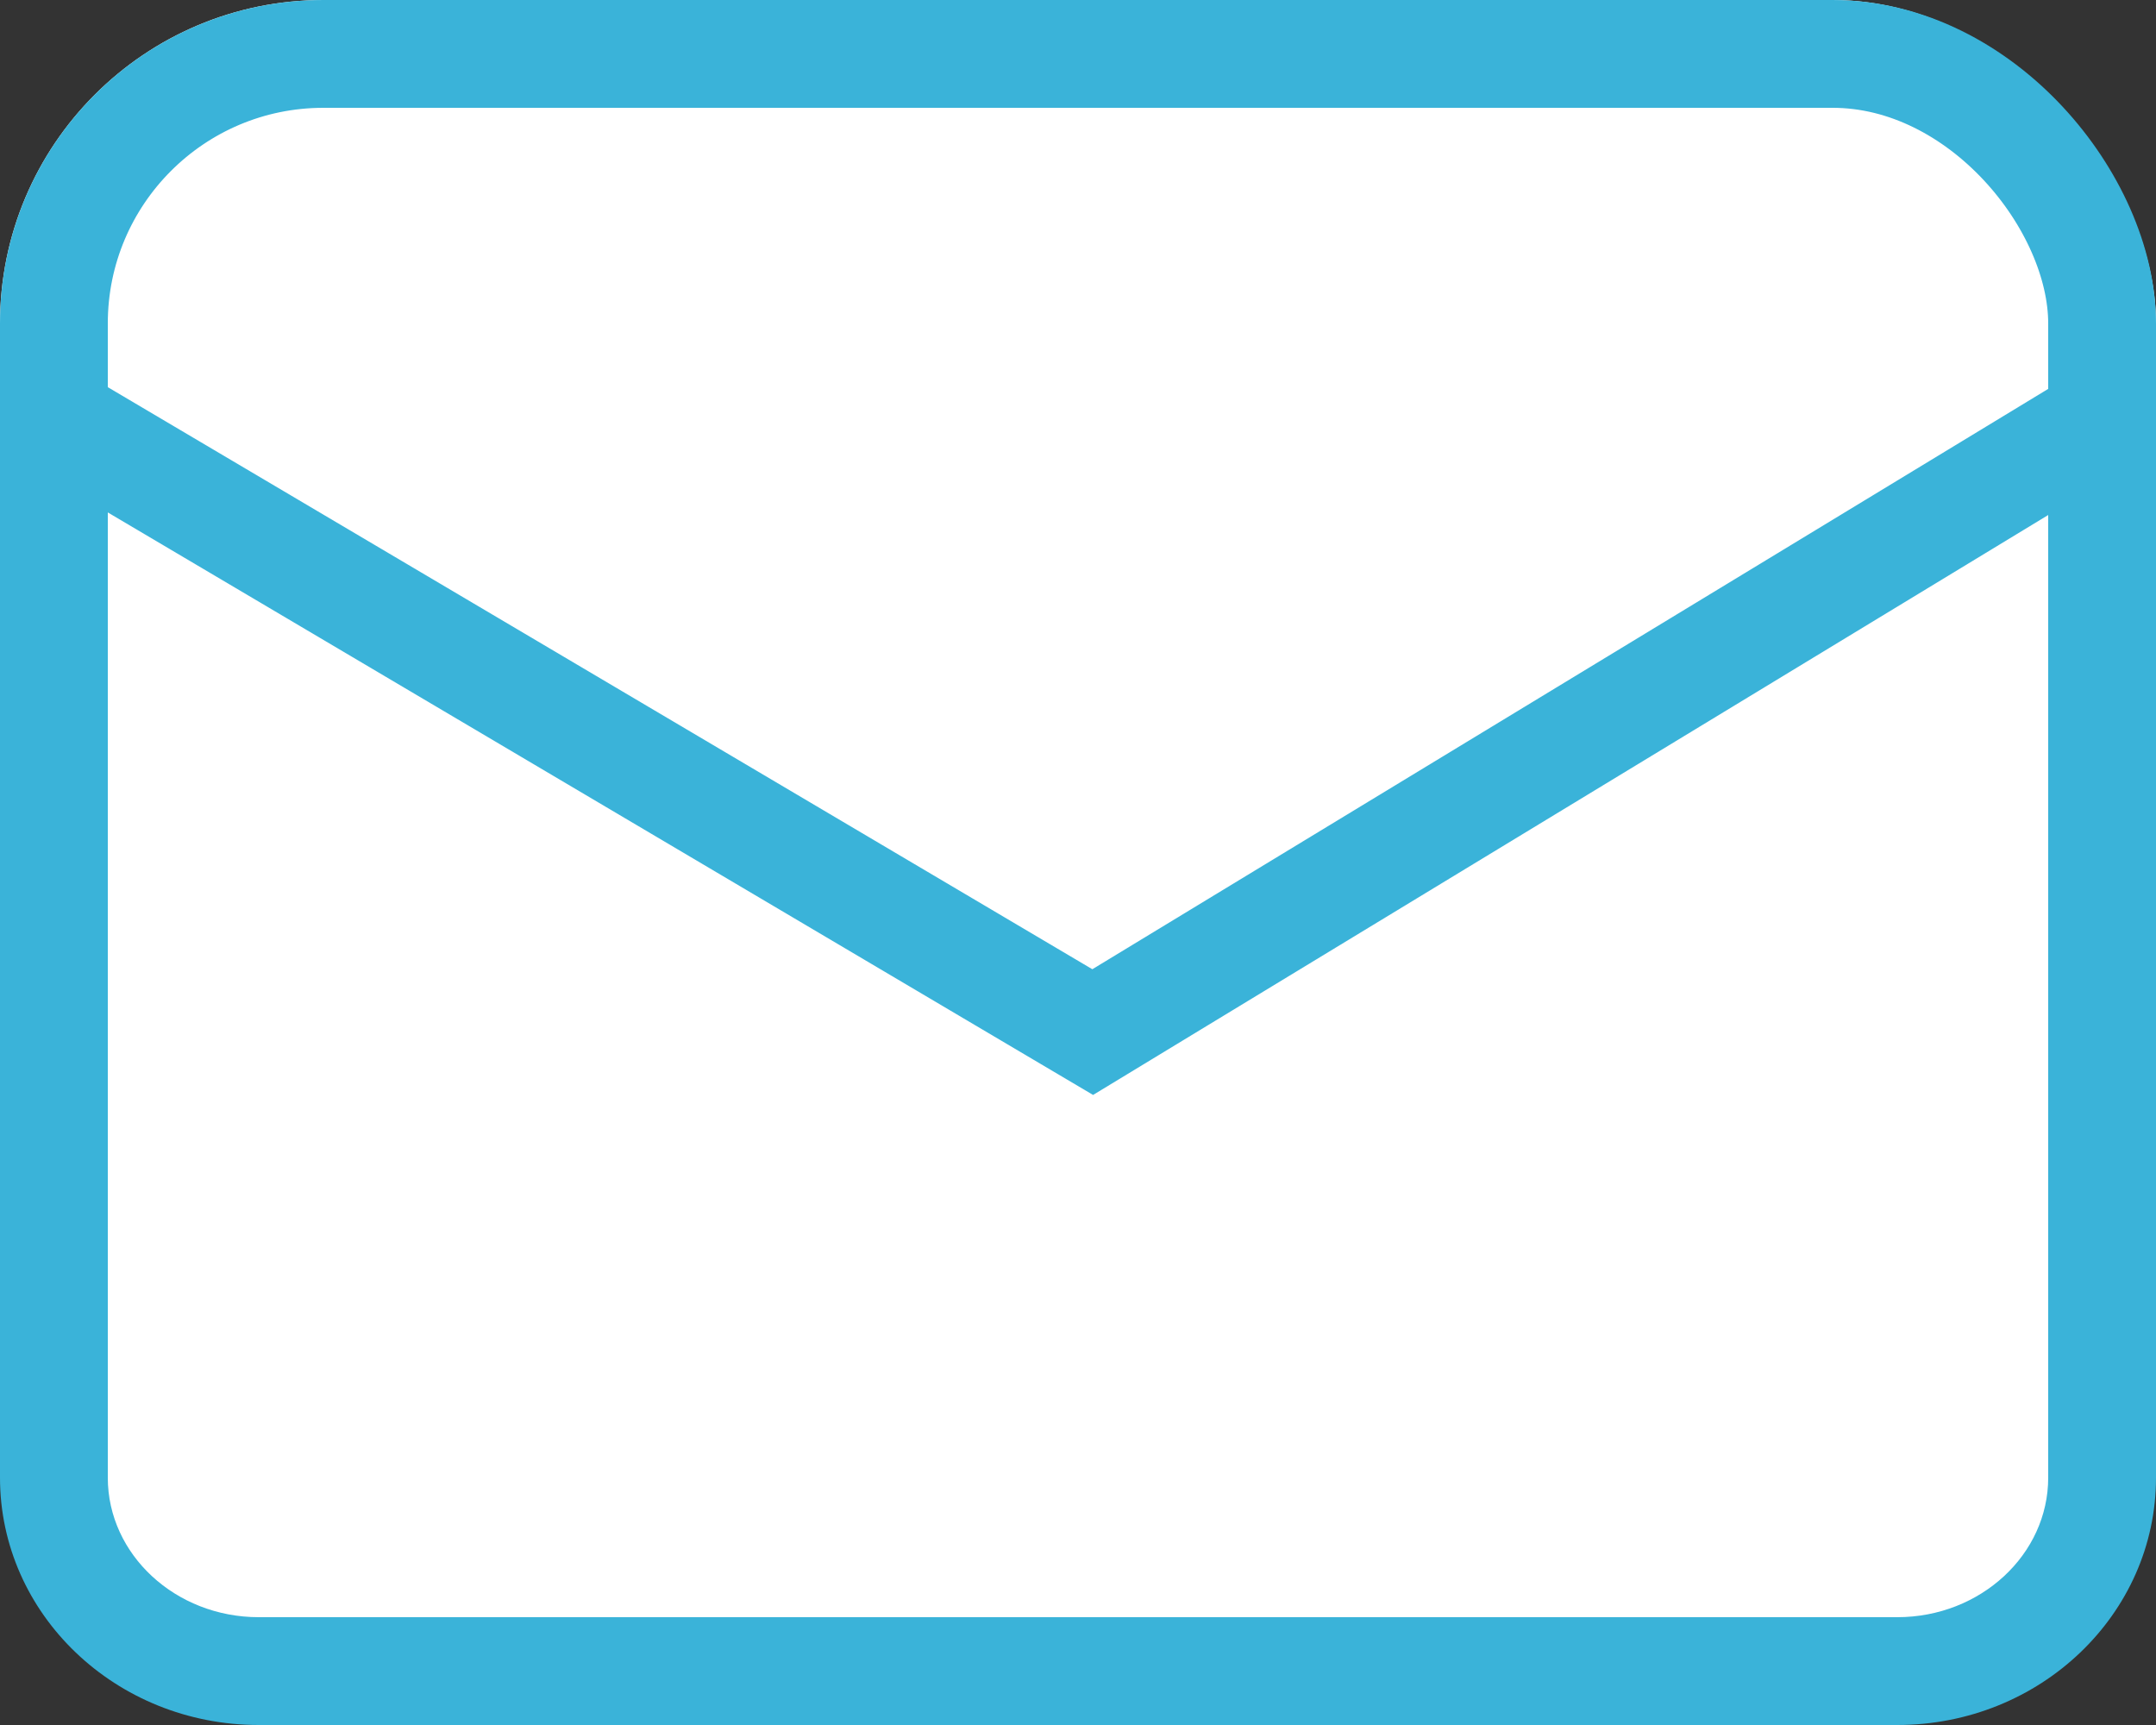 <svg xmlns="http://www.w3.org/2000/svg" width="20" height="16" viewBox="0 0 20 16">
  <rect x="0" y="0" width="20" height="16" fill="#333333" stroke="none"/>
  <g id="グループ_3" data-name="グループ 3" transform="translate(-1376 -25)">
    <g id="グループ_2" data-name="グループ 2" transform="translate(0 6)">
      <g id="長方形_31" data-name="長方形 31" transform="translate(1376 19)" fill="#fff" stroke="#3ab3d9" stroke-width="1">
        <rect width="20" height="16" rx="3" stroke="none"/>
        <rect x="0.5" y="0.5" width="19" height="15" rx="2.5" fill="none"/>
      </g>
      <g id="パス_5" data-name="パス 5" transform="translate(1376 19)" fill="#fff">
        <path d="M 17.6 15.5 L 2.4 15.5 C 1.352 15.5 0.5 14.695 0.5 13.706 L 0.5 3.876 L 9.879 9.421 L 10.137 9.573 L 10.393 9.418 L 19.5 3.888 L 19.5 13.706 C 19.5 14.695 18.648 15.5 17.6 15.5 Z" stroke="none"/>
        <path d="M 1 4.753 L 1 13.706 C 1 14.419 1.628 15 2.4 15 L 17.6 15 C 18.372 15 19 14.419 19 13.706 L 19 4.777 L 10.14 10.156 L 1 4.753 M 0 3 L 10.133 8.99 L 20 3 L 20 13.706 C 20 14.973 18.925 16 17.6 16 L 2.4 16 C 1.075 16 0 14.973 0 13.706 L 0 3 Z" stroke="none" fill="#3ab3d9"/>
      </g>
    </g>
  </g>
</svg>

